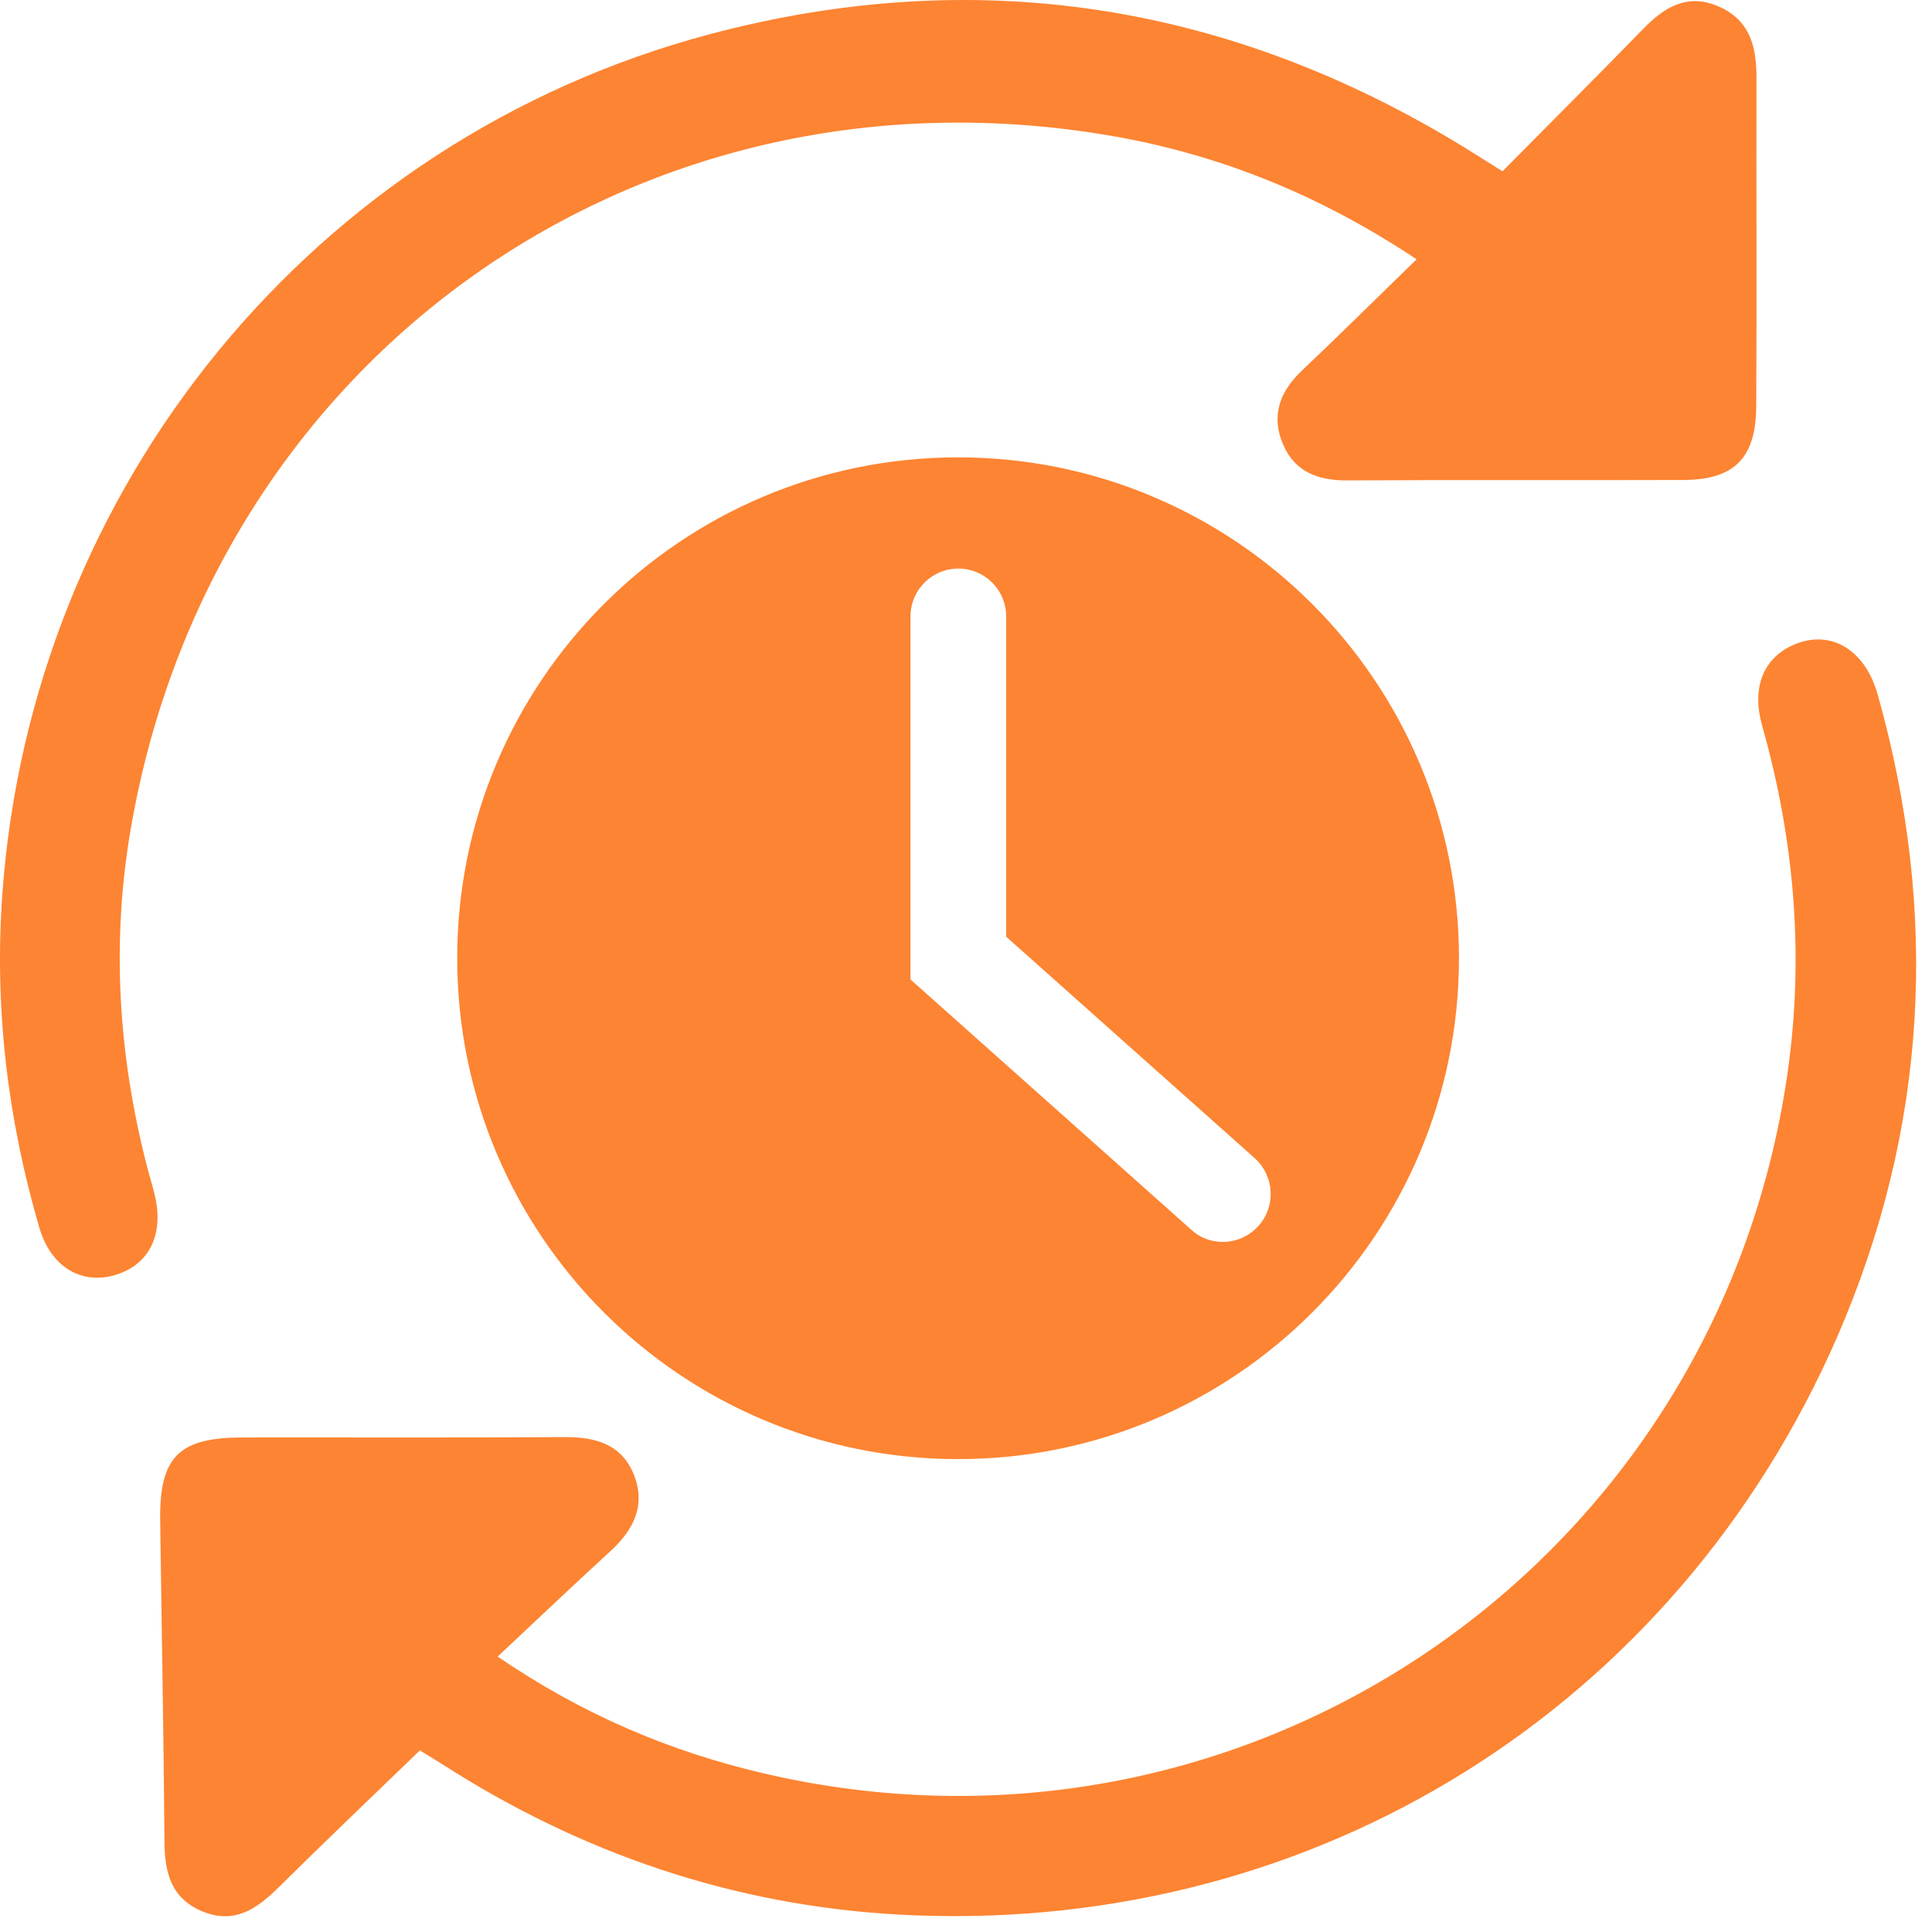<svg width="95" height="95" viewBox="0 0 95 95" fill="none" xmlns="http://www.w3.org/2000/svg">
<path d="M47.111 22.489C33.509 22.489 22.482 33.516 22.482 47.118C22.482 60.72 33.502 71.747 47.111 71.747C60.72 71.747 71.74 60.72 71.74 47.118C71.74 33.516 60.713 22.489 47.111 22.489ZM61.881 60.278C61.42 60.797 60.772 61.067 60.131 61.067C59.573 61.067 59.01 60.875 58.573 60.465L44.772 48.164V30.309C44.772 29.009 45.823 27.958 47.123 27.958C48.424 27.958 49.475 29.009 49.475 30.309V46.059L61.705 56.957C62.662 57.828 62.752 59.309 61.881 60.278Z" fill="#FD8432"/>
<path d="M7.221 57.329C5.811 51.848 5.471 46.309 6.432 40.739C10.451 17.469 31.534 2.63 54.76 6.7C60.061 7.63 64.951 9.622 69.658 12.751C67.689 14.661 65.869 16.47 64.01 18.231C62.908 19.27 62.49 20.47 63.099 21.872C63.677 23.212 64.838 23.634 66.248 23.622C71.759 23.59 77.279 23.622 82.787 23.602C85.275 23.59 86.345 22.524 86.357 19.981C86.388 14.591 86.357 9.2 86.369 3.801C86.369 2.289 86.048 0.993 84.517 0.321C82.959 -0.359 81.826 0.36 80.779 1.442C78.517 3.762 76.228 6.051 73.88 8.422C73.111 7.942 72.599 7.614 72.08 7.293C60.471 0.153 48.01 -1.808 34.861 1.692C15.431 6.879 1.533 23.919 0.111 44.016C-0.28 49.567 0.372 55.016 1.931 60.356C2.49 62.297 4.001 63.184 5.661 62.696C7.341 62.196 8.083 60.696 7.603 58.735C7.49 58.266 7.341 57.797 7.22 57.328L7.221 57.329Z" fill="#FD8432"/>
<path d="M92.33 34.149C91.681 31.848 89.888 30.879 88.06 31.77C86.681 32.442 86.131 33.848 86.65 35.692C88.291 41.493 88.752 47.383 87.81 53.34C84.052 77.246 61.052 92.719 37.501 87.188C32.95 86.118 28.693 84.336 24.47 81.457C26.419 79.629 28.201 77.938 30.002 76.285C31.142 75.246 31.771 74.035 31.173 72.524C30.564 70.993 29.263 70.653 27.724 70.664C22.455 70.703 17.185 70.676 11.915 70.684C8.794 70.684 7.837 71.645 7.876 74.743C7.946 80.012 8.048 85.281 8.087 90.552C8.099 92.083 8.407 93.352 9.966 93.993C11.536 94.633 12.646 93.852 13.704 92.802C15.966 90.563 18.263 88.372 20.646 86.071C21.126 86.36 21.685 86.712 22.255 87.071C29.204 91.423 36.775 93.86 44.954 94.18C64.782 94.962 82.376 83.961 90.325 65.77C94.79 55.508 95.36 44.918 92.329 34.149L92.33 34.149Z" fill="#FD8432"/>
</svg>
